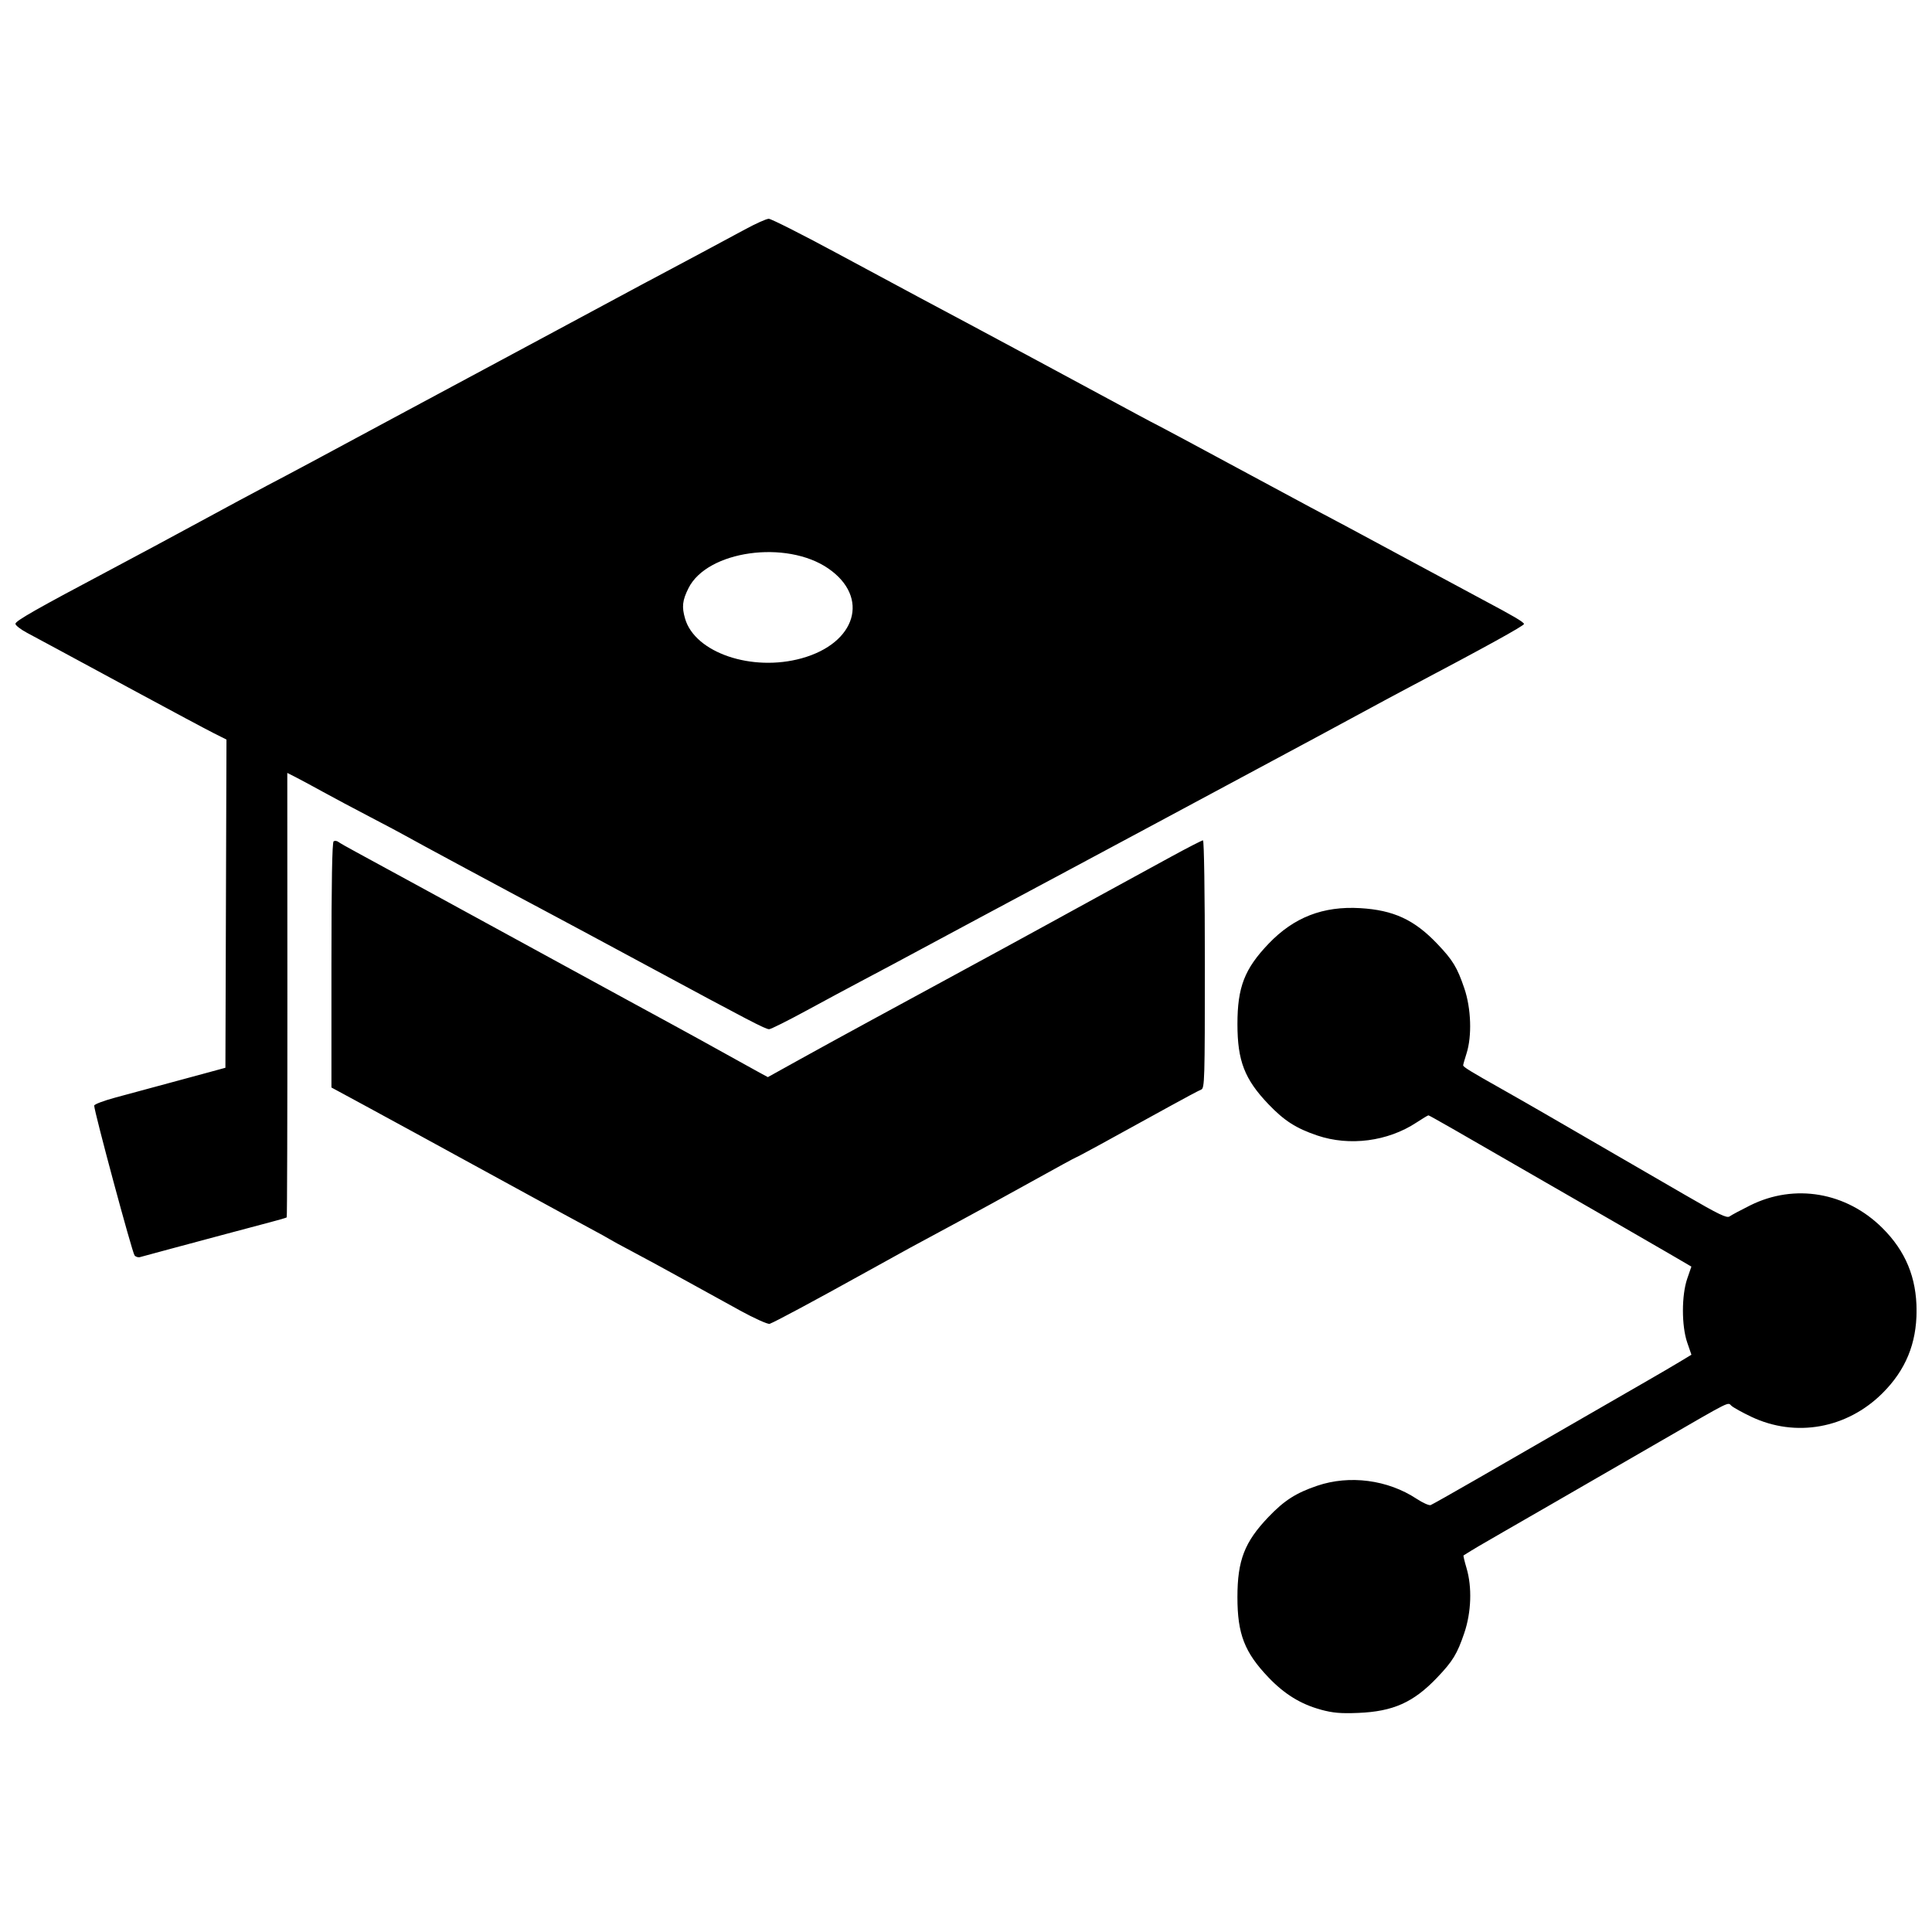 <?xml version="1.0" encoding="UTF-8"?>
<!-- The Best Svg Icon site in the world: iconSvg.co, Visit us! https://iconsvg.co -->
<svg width="800px" height="800px" version="1.1" viewBox="144 144 512 512" xmlns="http://www.w3.org/2000/svg">
 <defs>
  <clipPath id="a">
   <path d="m148.09 201h503.81v398h-503.81z"/>
  </clipPath>
 </defs>
 <g clip-path="url(#a)">
  <path d="m494 597.06c-5.258-1.426-9.594-4.09-13.789-8.473-6.394-6.684-8.281-11.531-8.281-21.316 0-9.766 1.887-14.637 8.246-21.277 4.188-4.375 7.266-6.344 12.895-8.254 8.582-2.914 18.684-1.59 26.34 3.453 1.637 1.078 3.312 1.828 3.727 1.668 0.414-0.16 5.836-3.219 12.051-6.797 24.477-14.098 29.301-16.879 34.527-19.902 2.984-1.727 7.867-4.539 10.852-6.254s6.832-3.965 8.551-5.004l3.125-1.887-1.105-3.203c-1.527-4.422-1.527-12.551-0.004-16.961l1.098-3.188-5.625-3.289c-3.094-1.809-9.879-5.734-15.082-8.719-5.203-2.988-12.59-7.238-16.414-9.449-24.809-14.336-32.312-18.629-32.562-18.629-0.156 0-1.594 0.863-3.195 1.918-7.598 5-17.727 6.316-26.281 3.414-5.625-1.91-8.707-3.883-12.895-8.254-6.359-6.644-8.246-11.512-8.246-21.277 0-9.781 1.883-14.633 8.281-21.312 6.688-6.988 14.414-9.98 24.262-9.402 8.82 0.52 14.324 3.066 20.395 9.438 4.144 4.348 5.293 6.238 7.191 11.82 1.809 5.309 2.055 12.641 0.582 17.25-0.488 1.531-0.891 2.945-0.895 3.144-0.008 0.426 1.984 1.648 10.289 6.32 3.367 1.895 9.25 5.266 13.074 7.488 3.824 2.227 10.961 6.363 15.859 9.191 4.894 2.832 13.766 7.969 19.707 11.418 8.859 5.141 10.961 6.156 11.684 5.625 0.484-0.355 2.945-1.672 5.465-2.926 11.777-5.856 25.473-3.508 35.035 6.012 6.141 6.113 9.047 13.141 9.047 21.887 0 8.742-2.906 15.773-9.047 21.887-9.418 9.375-23.012 11.812-34.766 6.231-2.359-1.121-4.723-2.43-5.25-2.906-1.066-0.969 0.391-1.699-19.078 9.555-5.203 3.008-12.715 7.344-16.691 9.637-3.977 2.293-9.488 5.473-12.242 7.07s-8.277 4.777-12.277 7.07c-6.055 3.473-8.098 4.68-10.707 6.328-0.094 0.059 0.266 1.574 0.797 3.367 1.496 5.027 1.266 11.699-0.59 17.168-1.891 5.578-3.043 7.469-7.188 11.82-6.289 6.598-11.648 9-20.945 9.379-4.641 0.188-6.68 0.008-9.918-0.867zm-154.02-105.84c-3.938-2.148-10.664-5.852-14.949-8.23-4.285-2.375-10.293-5.641-13.355-7.258-3.059-1.613-5.812-3.113-6.121-3.332-0.305-0.215-2.809-1.598-5.562-3.07-2.754-1.473-10.266-5.559-16.691-9.078-6.426-3.519-14.312-7.832-17.527-9.578-3.215-1.746-8.223-4.484-11.129-6.086s-9.23-5.043-14.051-7.648l-8.762-4.738v-32.445c0-21.938 0.188-32.562 0.582-32.805 0.32-0.195 0.883-0.125 1.25 0.16 0.371 0.285 2.551 1.527 4.844 2.758 2.297 1.23 10.684 5.801 18.641 10.152 14.113 7.719 17.156 9.379 36.723 20.055 5.203 2.836 12.086 6.594 15.301 8.348 3.215 1.754 8.973 4.887 12.797 6.969 3.824 2.078 9.961 5.453 13.633 7.504 3.672 2.047 7.848 4.359 9.281 5.137l2.606 1.414 8.246-4.578c4.535-2.516 13.25-7.297 19.371-10.617 6.121-3.324 13.508-7.332 16.414-8.91s6.789-3.691 8.625-4.691c1.836-1.004 6.219-3.383 9.738-5.293 3.519-1.91 8.652-4.711 11.406-6.231 5.734-3.16 21.32-11.691 33.027-18.074 4.394-2.398 8.211-4.356 8.484-4.356 0.285 0 0.496 13.953 0.496 32.848 0 30.773-0.062 32.867-0.973 33.207-0.535 0.199-4.356 2.231-8.484 4.512-15.906 8.789-24.469 13.453-24.684 13.453-0.125 0-5.449 2.902-11.836 6.453-6.387 3.551-15.238 8.402-19.676 10.781-11.512 6.18-13.605 7.32-24.48 13.359-13.332 7.398-23.57 12.895-25.191 13.516-0.457 0.176-4.019-1.426-7.988-3.59zm-160.31-14.496c-0.641-0.789-10.695-38.102-10.707-39.727 0-0.344 2.562-1.316 5.699-2.156 6.117-1.637 13.852-3.731 23.23-6.281l5.844-1.59 0.281-86.977-3.481-1.75c-1.914-0.961-11.117-5.879-20.453-10.93-21.16-11.445-25.102-13.57-28.934-15.617-1.684-0.898-3.059-1.973-3.059-2.387 0-0.762 5.688-3.996 25.316-14.391 5.969-3.16 16.609-8.875 23.648-12.699 7.039-3.824 15.051-8.133 17.805-9.574 6.777-3.547 10.59-5.586 34.496-18.461 11.324-6.098 21.715-11.672 23.09-12.391 1.379-0.719 10.141-5.422 19.473-10.457 9.332-5.031 19.098-10.281 21.699-11.664 12.215-6.492 22.996-12.258 27.766-14.848 2.875-1.562 5.734-2.844 6.348-2.844s8.652 4.055 17.859 9.012c19.297 10.383 26.02 13.988 34.551 18.516 5.195 2.758 29.75 15.965 45.07 24.242 2.449 1.324 5.203 2.777 6.121 3.231 0.918 0.457 9.18 4.887 18.363 9.844 9.18 4.961 18.945 10.211 21.699 11.672 2.754 1.461 6.887 3.652 9.18 4.871 2.297 1.219 10.309 5.527 17.805 9.578s15.887 8.559 18.641 10.023c8.133 4.32 10.852 5.922 10.852 6.394 0 0.477-10.277 6.144-30.602 16.867-2.906 1.535-9.293 4.965-14.188 7.625-4.894 2.66-14.66 7.914-21.699 11.68-7.039 3.762-20.809 11.156-30.602 16.426s-20.309 10.906-23.367 12.523c-3.059 1.617-13.703 7.312-23.648 12.652-26.129 14.035-25.938 13.93-31.715 16.977-2.906 1.531-9.363 5.004-14.348 7.711s-9.426 4.926-9.871 4.926c-0.984 0-5.109-2.144-32.258-16.785-11.629-6.269-23.898-12.859-27.266-14.641-9.324-4.934-34.836-18.664-36.723-19.766-0.918-0.535-5.176-2.797-9.457-5.027-4.285-2.231-9.918-5.231-12.52-6.668s-5.797-3.156-7.102-3.824l-2.371-1.207 0.023 58.793c0.012 32.336-0.066 58.883-0.176 58.992s-2.059 0.68-4.328 1.27c-2.269 0.59-7.508 1.984-11.641 3.098-4.133 1.113-10.766 2.894-14.746 3.953-3.977 1.059-7.637 2.051-8.129 2.199-0.492 0.152-1.152-0.043-1.469-0.434zm176.78-158.27c14.484-4.016 18.098-16.195 7.055-23.801-11.129-7.664-32.07-4.723-37.039 5.199-1.633 3.262-1.824 4.957-0.91 8.098 2.625 9.031 17.707 14.16 30.895 10.504z"/>
 </g>
</svg>